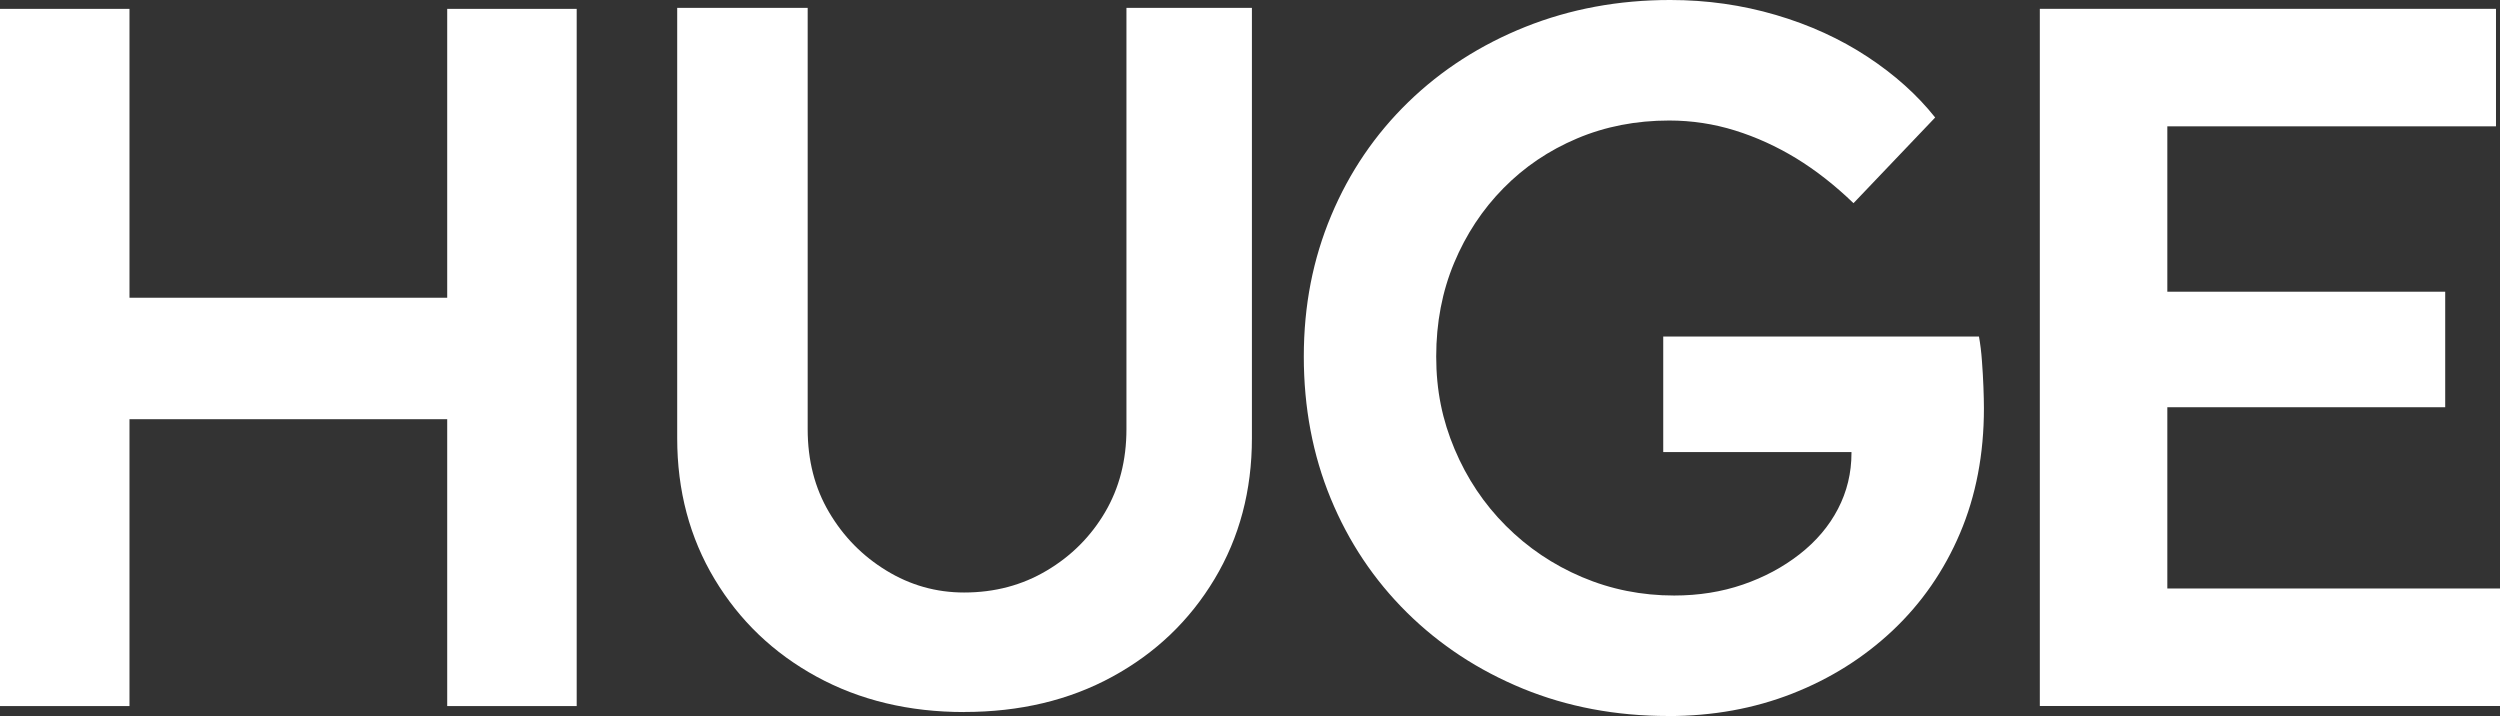 <?xml version="1.0" encoding="UTF-8"?>
<svg id="Layer_2" data-name="Layer 2" xmlns="http://www.w3.org/2000/svg" viewBox="0 0 404.68 115.91">
  <rect x="0" y="0" width="404.68" height="115.91" fill="#333333" stroke="none"/>
  <defs>
    <style>
      .cls-1 {
        fill: #fff;
        stroke-width: 0px;
      }
    </style>
  </defs>
  <g id="Layer_2-2" data-name="Layer 2">
    <g>
      <path class="cls-1" d="m0,114.29V1.43h20.96v112.86H0Zm8.71-46.43v-19.67h73.84v19.67H8.71Zm63.68,46.43V1.43h20.96v112.86h-20.96Z"/>
      <path class="cls-1" d="m156.06,115.26c-8.92,0-16.88-1.91-23.86-5.72-6.99-3.81-12.49-9.08-16.53-15.8-4.03-6.72-6.05-14.32-6.05-22.81V1.27h21.12v68.2c0,5.05,1.15,9.54,3.47,13.46,2.31,3.92,5.4,7.07,9.27,9.43,3.87,2.37,8.06,3.55,12.58,3.55,4.94,0,9.4-1.18,13.38-3.55,3.98-2.36,7.12-5.51,9.43-9.43s3.47-8.41,3.47-13.46V1.27h20.31v69.65c0,8.49-2.02,16.1-6.05,22.81-4.03,6.72-9.54,11.99-16.53,15.8-6.99,3.82-14.99,5.72-24.02,5.72h.01Z"/>
      <path class="cls-1" d="m270.05,115.9c-8.49,0-16.34-1.48-23.54-4.43-7.2-2.96-13.46-7.07-18.78-12.33-5.32-5.27-9.43-11.42-12.33-18.46-2.9-7.04-4.35-14.7-4.35-22.97s1.48-15.77,4.43-22.81c2.95-7.04,7.12-13.16,12.49-18.38,5.37-5.21,11.69-9.27,18.94-12.17,7.26-2.9,15.08-4.35,23.46-4.35,5.91,0,11.61.81,17.09,2.42s10.42,3.87,14.83,6.77c4.41,2.9,8.06,6.18,10.96,9.83l-13.22,13.87c-3.01-2.9-6.1-5.32-9.27-7.26-3.17-1.93-6.48-3.44-9.92-4.51-3.44-1.07-6.99-1.61-10.64-1.61-5.38,0-10.35.97-14.91,2.9-4.57,1.93-8.55,4.62-11.93,8.06-3.39,3.44-6.05,7.47-7.98,12.09-1.93,4.62-2.9,9.67-2.9,15.16s.99,10.27,2.98,14.99c1.99,4.73,4.76,8.87,8.3,12.41,3.55,3.55,7.66,6.32,12.33,8.3,4.68,1.99,9.65,2.98,14.91,2.98,3.98,0,7.68-.59,11.12-1.77s6.5-2.82,9.19-4.92c2.68-2.1,4.76-4.54,6.21-7.34,1.45-2.79,2.18-5.8,2.18-9.03v-3.55l2.9,3.39h-33.37v-18.7h51.11c.21,1.18.38,2.5.48,3.95.11,1.45.19,2.85.24,4.19.05,1.35.08,2.5.08,3.47,0,7.42-1.29,14.16-3.87,20.23-2.58,6.07-6.21,11.31-10.88,15.72-4.68,4.41-10.1,7.82-16.28,10.24-6.18,2.42-12.87,3.63-20.07,3.63h.01Z"/>
      <path class="cls-1" d="m330.19,114.29V1.43h73.84v19.02h-53.2v74.81h53.85v19.02h-74.49Zm9.67-48.37v-18.7h55.95v18.7h-55.95Z"/>
    </g>
  </g>
</svg>
